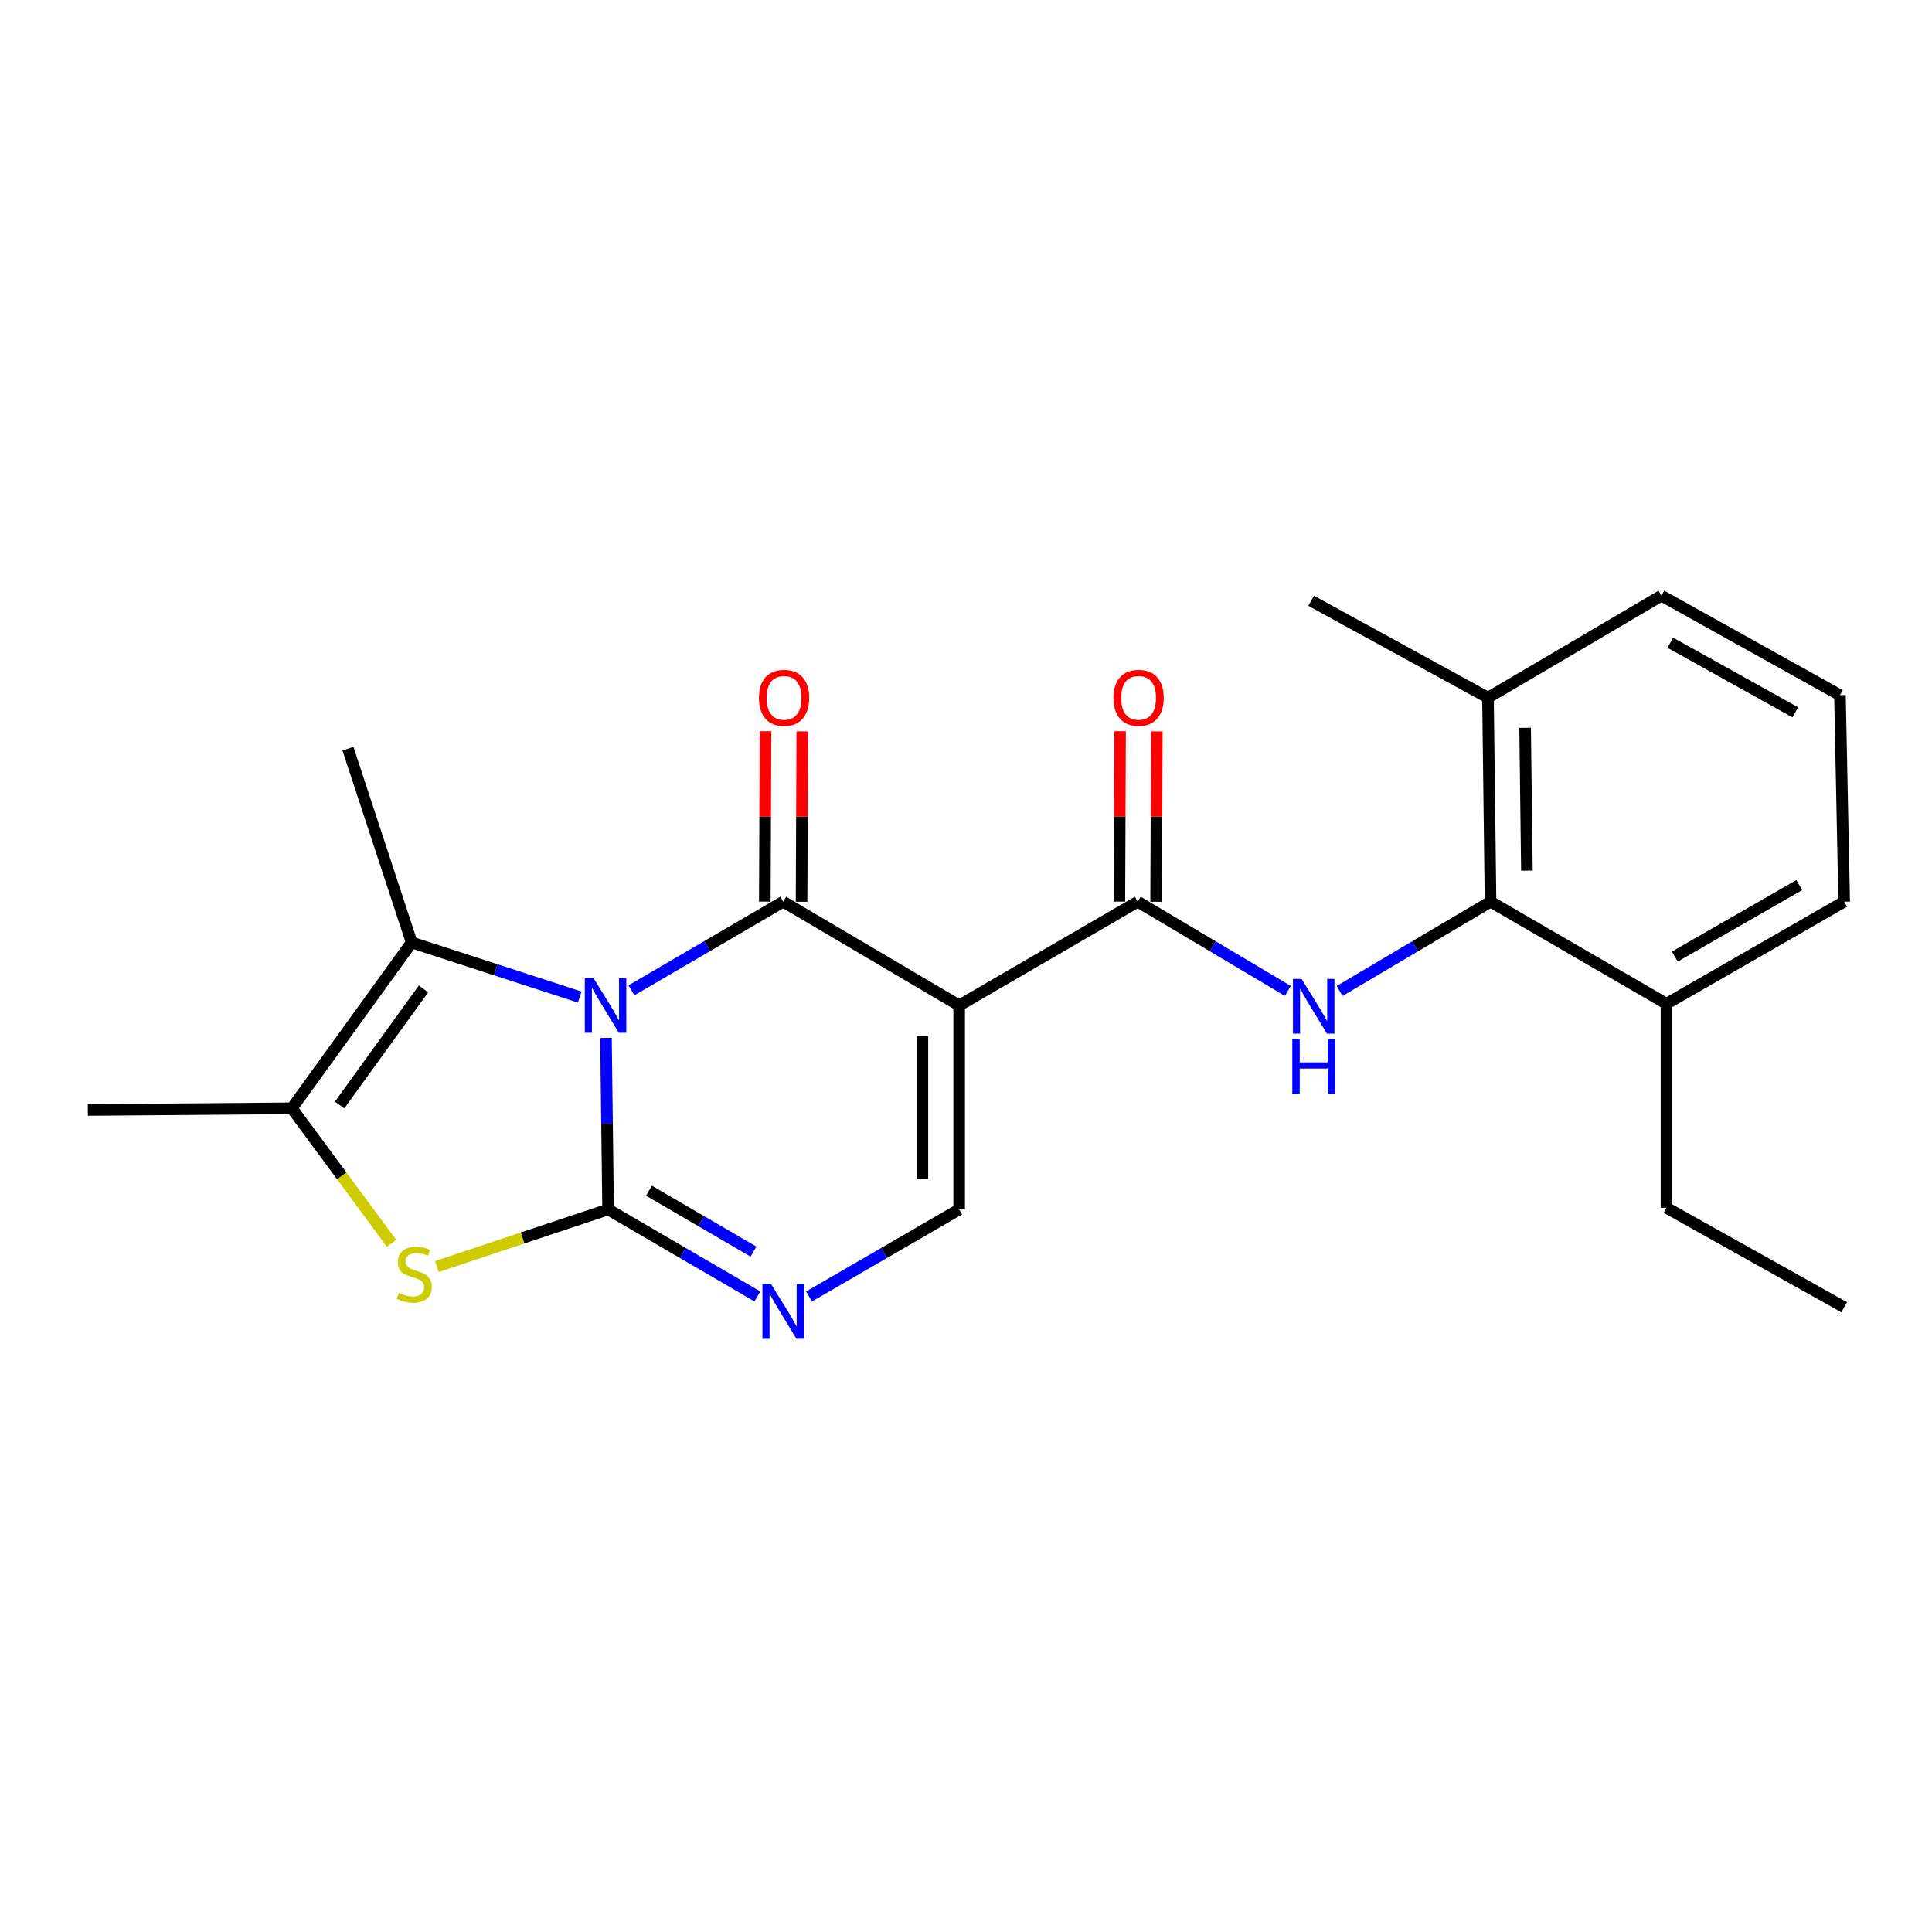 <?xml version='1.0' encoding='iso-8859-1'?>
<svg version='1.1' baseProfile='full'
              xmlns='http://www.w3.org/2000/svg'
                      xmlns:rdkit='http://www.rdkit.org/xml'
                      xmlns:xlink='http://www.w3.org/1999/xlink'
                  xml:space='preserve'
width='1000px' height='1000px' viewBox='0 0 1000 1000'>
<!-- END OF HEADER -->
<rect style='opacity:1.0;fill:#FFFFFF;stroke:none' width='1000' height='1000' x='0' y='0'> </rect>
<path class='bond-0' d='M 313.651,537.211 L 314.202,581.607' style='fill:none;fill-rule:evenodd;stroke:#0000FF;stroke-width:6px;stroke-linecap:butt;stroke-linejoin:miter;stroke-opacity:1' />
<path class='bond-0' d='M 314.202,581.607 L 314.753,626.004' style='fill:none;fill-rule:evenodd;stroke:#000000;stroke-width:6px;stroke-linecap:butt;stroke-linejoin:miter;stroke-opacity:1' />
<path class='bond-1' d='M 326.844,512.584 L 366.111,489.65' style='fill:none;fill-rule:evenodd;stroke:#0000FF;stroke-width:6px;stroke-linecap:butt;stroke-linejoin:miter;stroke-opacity:1' />
<path class='bond-1' d='M 366.111,489.65 L 405.379,466.716' style='fill:none;fill-rule:evenodd;stroke:#000000;stroke-width:6px;stroke-linecap:butt;stroke-linejoin:miter;stroke-opacity:1' />
<path class='bond-3' d='M 300.065,516.068 L 256.578,501.952' style='fill:none;fill-rule:evenodd;stroke:#0000FF;stroke-width:6px;stroke-linecap:butt;stroke-linejoin:miter;stroke-opacity:1' />
<path class='bond-3' d='M 256.578,501.952 L 213.092,487.835' style='fill:none;fill-rule:evenodd;stroke:#000000;stroke-width:6px;stroke-linecap:butt;stroke-linejoin:miter;stroke-opacity:1' />
<path class='bond-4' d='M 314.753,626.004 L 270.445,640.776' style='fill:none;fill-rule:evenodd;stroke:#000000;stroke-width:6px;stroke-linecap:butt;stroke-linejoin:miter;stroke-opacity:1' />
<path class='bond-4' d='M 270.445,640.776 L 226.138,655.548' style='fill:none;fill-rule:evenodd;stroke:#CCCC00;stroke-width:6px;stroke-linecap:butt;stroke-linejoin:miter;stroke-opacity:1' />
<path class='bond-5' d='M 314.753,626.004 L 353.385,648.514' style='fill:none;fill-rule:evenodd;stroke:#000000;stroke-width:6px;stroke-linecap:butt;stroke-linejoin:miter;stroke-opacity:1' />
<path class='bond-5' d='M 353.385,648.514 L 392.017,671.025' style='fill:none;fill-rule:evenodd;stroke:#0000FF;stroke-width:6px;stroke-linecap:butt;stroke-linejoin:miter;stroke-opacity:1' />
<path class='bond-5' d='M 335.921,616.318 L 362.963,632.076' style='fill:none;fill-rule:evenodd;stroke:#000000;stroke-width:6px;stroke-linecap:butt;stroke-linejoin:miter;stroke-opacity:1' />
<path class='bond-5' d='M 362.963,632.076 L 390.006,647.833' style='fill:none;fill-rule:evenodd;stroke:#0000FF;stroke-width:6px;stroke-linecap:butt;stroke-linejoin:miter;stroke-opacity:1' />
<path class='bond-2' d='M 405.379,466.716 L 496.459,520.411' style='fill:none;fill-rule:evenodd;stroke:#000000;stroke-width:6px;stroke-linecap:butt;stroke-linejoin:miter;stroke-opacity:1' />
<path class='bond-11' d='M 414.892,466.757 L 415.081,422.661' style='fill:none;fill-rule:evenodd;stroke:#000000;stroke-width:6px;stroke-linecap:butt;stroke-linejoin:miter;stroke-opacity:1' />
<path class='bond-11' d='M 415.081,422.661 L 415.271,378.564' style='fill:none;fill-rule:evenodd;stroke:#FF0000;stroke-width:6px;stroke-linecap:butt;stroke-linejoin:miter;stroke-opacity:1' />
<path class='bond-11' d='M 395.866,466.675 L 396.056,422.579' style='fill:none;fill-rule:evenodd;stroke:#000000;stroke-width:6px;stroke-linecap:butt;stroke-linejoin:miter;stroke-opacity:1' />
<path class='bond-11' d='M 396.056,422.579 L 396.246,378.482' style='fill:none;fill-rule:evenodd;stroke:#FF0000;stroke-width:6px;stroke-linecap:butt;stroke-linejoin:miter;stroke-opacity:1' />
<path class='bond-6' d='M 496.459,520.411 L 588.892,466.716' style='fill:none;fill-rule:evenodd;stroke:#000000;stroke-width:6px;stroke-linecap:butt;stroke-linejoin:miter;stroke-opacity:1' />
<path class='bond-7' d='M 496.459,520.411 L 496.459,626.004' style='fill:none;fill-rule:evenodd;stroke:#000000;stroke-width:6px;stroke-linecap:butt;stroke-linejoin:miter;stroke-opacity:1' />
<path class='bond-7' d='M 477.433,536.25 L 477.433,610.165' style='fill:none;fill-rule:evenodd;stroke:#000000;stroke-width:6px;stroke-linecap:butt;stroke-linejoin:miter;stroke-opacity:1' />
<path class='bond-8' d='M 213.092,487.835 L 151.068,573.651' style='fill:none;fill-rule:evenodd;stroke:#000000;stroke-width:6px;stroke-linecap:butt;stroke-linejoin:miter;stroke-opacity:1' />
<path class='bond-8' d='M 219.209,511.852 L 175.792,571.924' style='fill:none;fill-rule:evenodd;stroke:#000000;stroke-width:6px;stroke-linecap:butt;stroke-linejoin:miter;stroke-opacity:1' />
<path class='bond-15' d='M 213.092,487.835 L 180.104,387.527' style='fill:none;fill-rule:evenodd;stroke:#000000;stroke-width:6px;stroke-linecap:butt;stroke-linejoin:miter;stroke-opacity:1' />
<path class='bond-23' d='M 202.667,643.546 L 176.868,608.599' style='fill:none;fill-rule:evenodd;stroke:#CCCC00;stroke-width:6px;stroke-linecap:butt;stroke-linejoin:miter;stroke-opacity:1' />
<path class='bond-23' d='M 176.868,608.599 L 151.068,573.651' style='fill:none;fill-rule:evenodd;stroke:#000000;stroke-width:6px;stroke-linecap:butt;stroke-linejoin:miter;stroke-opacity:1' />
<path class='bond-24' d='M 418.751,671.058 L 457.605,648.531' style='fill:none;fill-rule:evenodd;stroke:#0000FF;stroke-width:6px;stroke-linecap:butt;stroke-linejoin:miter;stroke-opacity:1' />
<path class='bond-24' d='M 457.605,648.531 L 496.459,626.004' style='fill:none;fill-rule:evenodd;stroke:#000000;stroke-width:6px;stroke-linecap:butt;stroke-linejoin:miter;stroke-opacity:1' />
<path class='bond-9' d='M 588.892,466.716 L 627.738,489.806' style='fill:none;fill-rule:evenodd;stroke:#000000;stroke-width:6px;stroke-linecap:butt;stroke-linejoin:miter;stroke-opacity:1' />
<path class='bond-9' d='M 627.738,489.806 L 666.584,512.897' style='fill:none;fill-rule:evenodd;stroke:#0000FF;stroke-width:6px;stroke-linecap:butt;stroke-linejoin:miter;stroke-opacity:1' />
<path class='bond-12' d='M 598.405,466.756 L 598.591,422.66' style='fill:none;fill-rule:evenodd;stroke:#000000;stroke-width:6px;stroke-linecap:butt;stroke-linejoin:miter;stroke-opacity:1' />
<path class='bond-12' d='M 598.591,422.66 L 598.776,378.563' style='fill:none;fill-rule:evenodd;stroke:#FF0000;stroke-width:6px;stroke-linecap:butt;stroke-linejoin:miter;stroke-opacity:1' />
<path class='bond-12' d='M 579.38,466.676 L 579.565,422.58' style='fill:none;fill-rule:evenodd;stroke:#000000;stroke-width:6px;stroke-linecap:butt;stroke-linejoin:miter;stroke-opacity:1' />
<path class='bond-12' d='M 579.565,422.58 L 579.75,378.483' style='fill:none;fill-rule:evenodd;stroke:#FF0000;stroke-width:6px;stroke-linecap:butt;stroke-linejoin:miter;stroke-opacity:1' />
<path class='bond-16' d='M 151.068,573.651 L 45.455,574.518' style='fill:none;fill-rule:evenodd;stroke:#000000;stroke-width:6px;stroke-linecap:butt;stroke-linejoin:miter;stroke-opacity:1' />
<path class='bond-10' d='M 693.371,512.929 L 732.434,489.823' style='fill:none;fill-rule:evenodd;stroke:#0000FF;stroke-width:6px;stroke-linecap:butt;stroke-linejoin:miter;stroke-opacity:1' />
<path class='bond-10' d='M 732.434,489.823 L 771.497,466.716' style='fill:none;fill-rule:evenodd;stroke:#000000;stroke-width:6px;stroke-linecap:butt;stroke-linejoin:miter;stroke-opacity:1' />
<path class='bond-13' d='M 771.497,466.716 L 770.176,361.124' style='fill:none;fill-rule:evenodd;stroke:#000000;stroke-width:6px;stroke-linecap:butt;stroke-linejoin:miter;stroke-opacity:1' />
<path class='bond-13' d='M 790.323,450.639 L 789.398,376.724' style='fill:none;fill-rule:evenodd;stroke:#000000;stroke-width:6px;stroke-linecap:butt;stroke-linejoin:miter;stroke-opacity:1' />
<path class='bond-14' d='M 771.497,466.716 L 862.567,519.534' style='fill:none;fill-rule:evenodd;stroke:#000000;stroke-width:6px;stroke-linecap:butt;stroke-linejoin:miter;stroke-opacity:1' />
<path class='bond-18' d='M 770.176,361.124 L 859.945,308.317' style='fill:none;fill-rule:evenodd;stroke:#000000;stroke-width:6px;stroke-linecap:butt;stroke-linejoin:miter;stroke-opacity:1' />
<path class='bond-21' d='M 770.176,361.124 L 678.651,310.959' style='fill:none;fill-rule:evenodd;stroke:#000000;stroke-width:6px;stroke-linecap:butt;stroke-linejoin:miter;stroke-opacity:1' />
<path class='bond-19' d='M 862.567,519.534 L 954.545,466.716' style='fill:none;fill-rule:evenodd;stroke:#000000;stroke-width:6px;stroke-linecap:butt;stroke-linejoin:miter;stroke-opacity:1' />
<path class='bond-19' d='M 866.889,495.112 L 931.274,458.14' style='fill:none;fill-rule:evenodd;stroke:#000000;stroke-width:6px;stroke-linecap:butt;stroke-linejoin:miter;stroke-opacity:1' />
<path class='bond-20' d='M 862.567,519.534 L 862.567,625.137' style='fill:none;fill-rule:evenodd;stroke:#000000;stroke-width:6px;stroke-linecap:butt;stroke-linejoin:miter;stroke-opacity:1' />
<path class='bond-17' d='M 952.357,359.802 L 954.545,466.716' style='fill:none;fill-rule:evenodd;stroke:#000000;stroke-width:6px;stroke-linecap:butt;stroke-linejoin:miter;stroke-opacity:1' />
<path class='bond-25' d='M 952.357,359.802 L 859.945,308.317' style='fill:none;fill-rule:evenodd;stroke:#000000;stroke-width:6px;stroke-linecap:butt;stroke-linejoin:miter;stroke-opacity:1' />
<path class='bond-25' d='M 929.236,368.7 L 864.547,332.66' style='fill:none;fill-rule:evenodd;stroke:#000000;stroke-width:6px;stroke-linecap:butt;stroke-linejoin:miter;stroke-opacity:1' />
<path class='bond-22' d='M 862.567,625.137 L 954.545,676.623' style='fill:none;fill-rule:evenodd;stroke:#000000;stroke-width:6px;stroke-linecap:butt;stroke-linejoin:miter;stroke-opacity:1' />
<path  class='atom-0' d='M 307.182 506.251
L 316.462 521.251
Q 317.382 522.731, 318.862 525.411
Q 320.342 528.091, 320.422 528.251
L 320.422 506.251
L 324.182 506.251
L 324.182 534.571
L 320.302 534.571
L 310.342 518.171
Q 309.182 516.251, 307.942 514.051
Q 306.742 511.851, 306.382 511.171
L 306.382 534.571
L 302.702 534.571
L 302.702 506.251
L 307.182 506.251
' fill='#0000FF'/>
<path  class='atom-5' d='M 206.413 669.177
Q 206.733 669.297, 208.053 669.857
Q 209.373 670.417, 210.813 670.777
Q 212.293 671.097, 213.733 671.097
Q 216.413 671.097, 217.973 669.817
Q 219.533 668.497, 219.533 666.217
Q 219.533 664.657, 218.733 663.697
Q 217.973 662.737, 216.773 662.217
Q 215.573 661.697, 213.573 661.097
Q 211.053 660.337, 209.533 659.617
Q 208.053 658.897, 206.973 657.377
Q 205.933 655.857, 205.933 653.297
Q 205.933 649.737, 208.333 647.537
Q 210.773 645.337, 215.573 645.337
Q 218.853 645.337, 222.573 646.897
L 221.653 649.977
Q 218.253 648.577, 215.693 648.577
Q 212.933 648.577, 211.413 649.737
Q 209.893 650.857, 209.933 652.817
Q 209.933 654.337, 210.693 655.257
Q 211.493 656.177, 212.613 656.697
Q 213.773 657.217, 215.693 657.817
Q 218.253 658.617, 219.773 659.417
Q 221.293 660.217, 222.373 661.857
Q 223.493 663.457, 223.493 666.217
Q 223.493 670.137, 220.853 672.257
Q 218.253 674.337, 213.893 674.337
Q 211.373 674.337, 209.453 673.777
Q 207.573 673.257, 205.333 672.337
L 206.413 669.177
' fill='#CCCC00'/>
<path  class='atom-6' d='M 399.119 664.651
L 408.399 679.651
Q 409.319 681.131, 410.799 683.811
Q 412.279 686.491, 412.359 686.651
L 412.359 664.651
L 416.119 664.651
L 416.119 692.971
L 412.239 692.971
L 402.279 676.571
Q 401.119 674.651, 399.879 672.451
Q 398.679 670.251, 398.319 669.571
L 398.319 692.971
L 394.639 692.971
L 394.639 664.651
L 399.119 664.651
' fill='#0000FF'/>
<path  class='atom-10' d='M 673.713 506.695
L 682.993 521.695
Q 683.913 523.175, 685.393 525.855
Q 686.873 528.535, 686.953 528.695
L 686.953 506.695
L 690.713 506.695
L 690.713 535.015
L 686.833 535.015
L 676.873 518.615
Q 675.713 516.695, 674.473 514.495
Q 673.273 512.295, 672.913 511.615
L 672.913 535.015
L 669.233 535.015
L 669.233 506.695
L 673.713 506.695
' fill='#0000FF'/>
<path  class='atom-10' d='M 668.893 537.847
L 672.733 537.847
L 672.733 549.887
L 687.213 549.887
L 687.213 537.847
L 691.053 537.847
L 691.053 566.167
L 687.213 566.167
L 687.213 553.087
L 672.733 553.087
L 672.733 566.167
L 668.893 566.167
L 668.893 537.847
' fill='#0000FF'/>
<path  class='atom-12' d='M 392.833 361.204
Q 392.833 354.404, 396.193 350.604
Q 399.553 346.804, 405.833 346.804
Q 412.113 346.804, 415.473 350.604
Q 418.833 354.404, 418.833 361.204
Q 418.833 368.084, 415.433 372.004
Q 412.033 375.884, 405.833 375.884
Q 399.593 375.884, 396.193 372.004
Q 392.833 368.124, 392.833 361.204
M 405.833 372.684
Q 410.153 372.684, 412.473 369.804
Q 414.833 366.884, 414.833 361.204
Q 414.833 355.644, 412.473 352.844
Q 410.153 350.004, 405.833 350.004
Q 401.513 350.004, 399.153 352.804
Q 396.833 355.604, 396.833 361.204
Q 396.833 366.924, 399.153 369.804
Q 401.513 372.684, 405.833 372.684
' fill='#FF0000'/>
<path  class='atom-13' d='M 576.336 361.204
Q 576.336 354.404, 579.696 350.604
Q 583.056 346.804, 589.336 346.804
Q 595.616 346.804, 598.976 350.604
Q 602.336 354.404, 602.336 361.204
Q 602.336 368.084, 598.936 372.004
Q 595.536 375.884, 589.336 375.884
Q 583.096 375.884, 579.696 372.004
Q 576.336 368.124, 576.336 361.204
M 589.336 372.684
Q 593.656 372.684, 595.976 369.804
Q 598.336 366.884, 598.336 361.204
Q 598.336 355.644, 595.976 352.844
Q 593.656 350.004, 589.336 350.004
Q 585.016 350.004, 582.656 352.804
Q 580.336 355.604, 580.336 361.204
Q 580.336 366.924, 582.656 369.804
Q 585.016 372.684, 589.336 372.684
' fill='#FF0000'/>
</svg>
